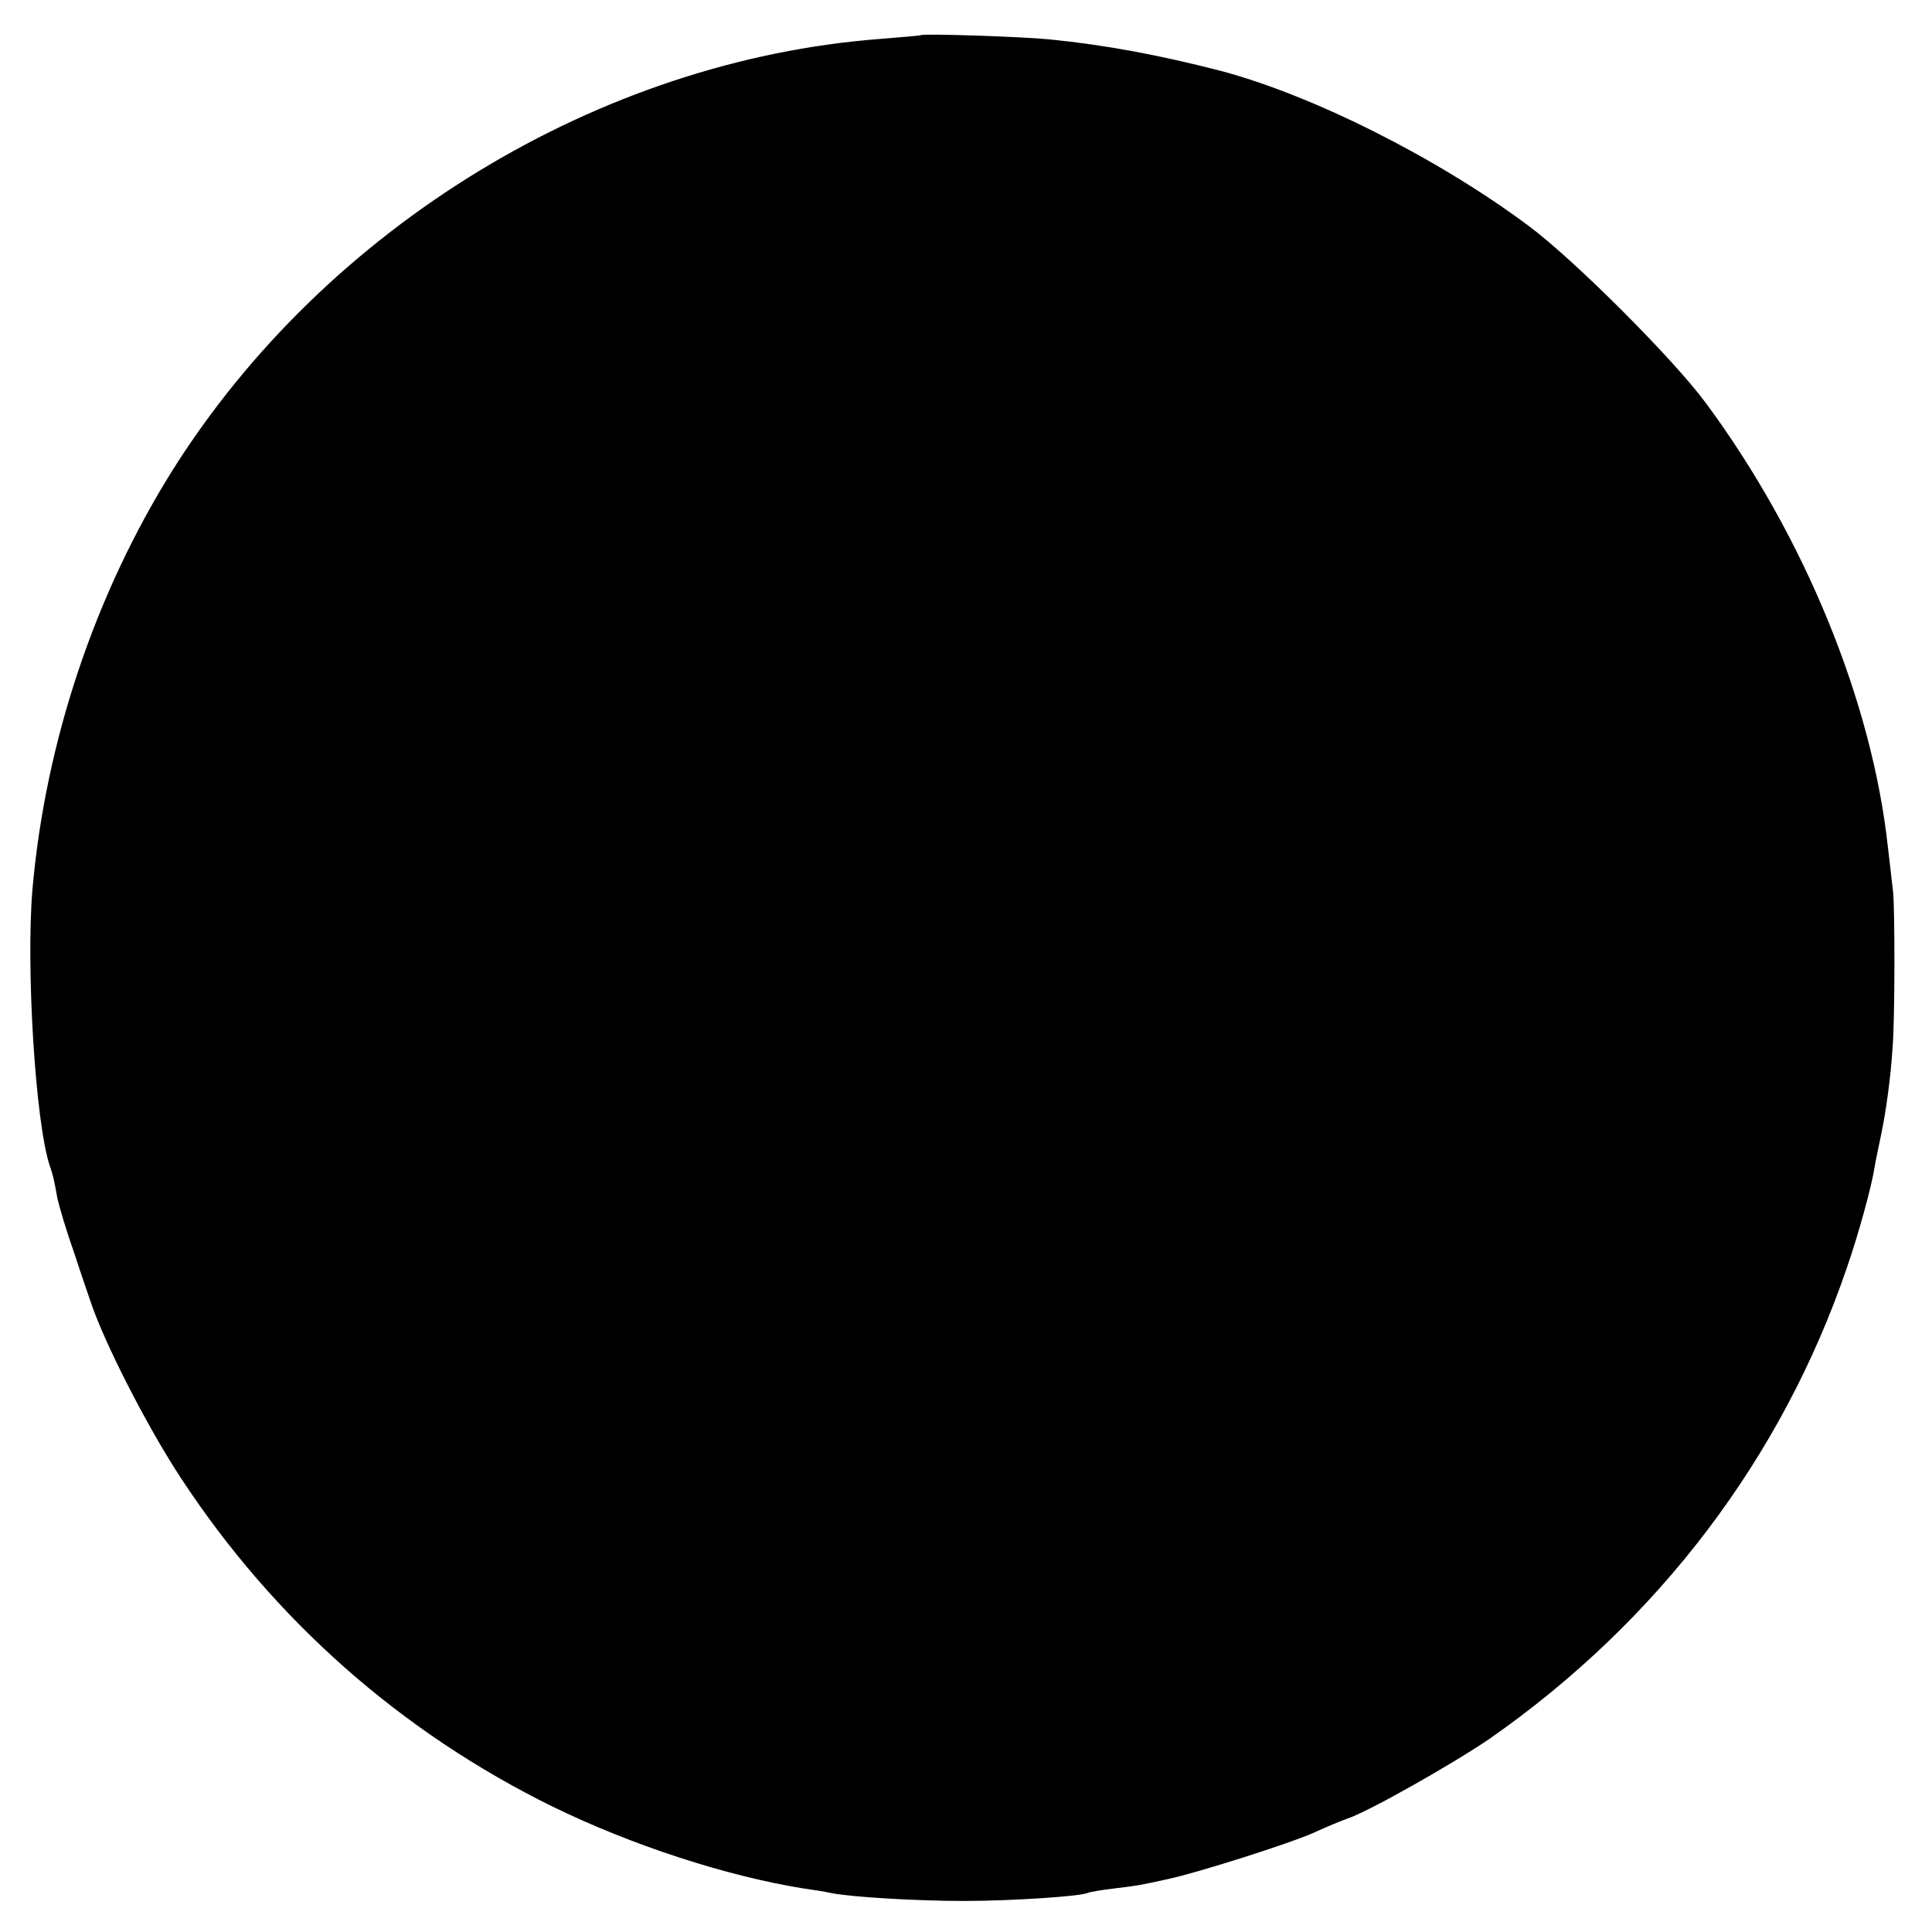 <svg version="1" xmlns="http://www.w3.org/2000/svg" width="556" height="556" viewBox="0 0 417 417"><path d="M198.7 7.6c-.1.1-4 .4-8.7.8-60.6 4.6-119.6 40.5-152.7 93C20.5 128.2 9.8 160.1 7 192c-1.4 16.7.6 49.9 3.7 59.5.8 2.3.9 2.8 1.7 7.2.4 1.8 2 7.2 3.7 12 1.6 4.9 3.1 9.2 3.3 9.8 2.8 8.7 12.2 27.2 19.7 38.6 20.1 30.6 47.4 54.7 80.1 70.8 17.2 8.4 37.5 15 54.2 17.7 2.1.3 4.8.7 6 1 4.7.9 18.7 1.7 28.6 1.7 10.2 0 25.8-1 26.9-1.8.3-.1 2.9-.6 5.6-.9 5.1-.6 5.5-.7 11.5-2 6.9-1.5 26.6-7.8 31.5-10 2.8-1.3 6-2.6 7.1-3 4.3-1.3 23-11.9 30.9-17.3 36.4-25.4 63.1-60.6 77.1-101.6 2.6-7.5 5.3-17.4 6-21.7.2-1.4.9-4.5 1.4-7 1.1-5.2 2.1-12.6 2.5-19 .5-6 .5-29.7.1-33.5-.2-1.7-.7-5.9-1.1-9.5-3.4-31.5-18-67.2-39.3-96-7.1-9.6-28.4-30.9-38.2-38.2-19.7-14.7-46.6-28.2-66.5-33.5-13.2-3.4-24.9-5.6-37-6.8-6-.6-27.3-1.3-27.8-.9z"/></svg>